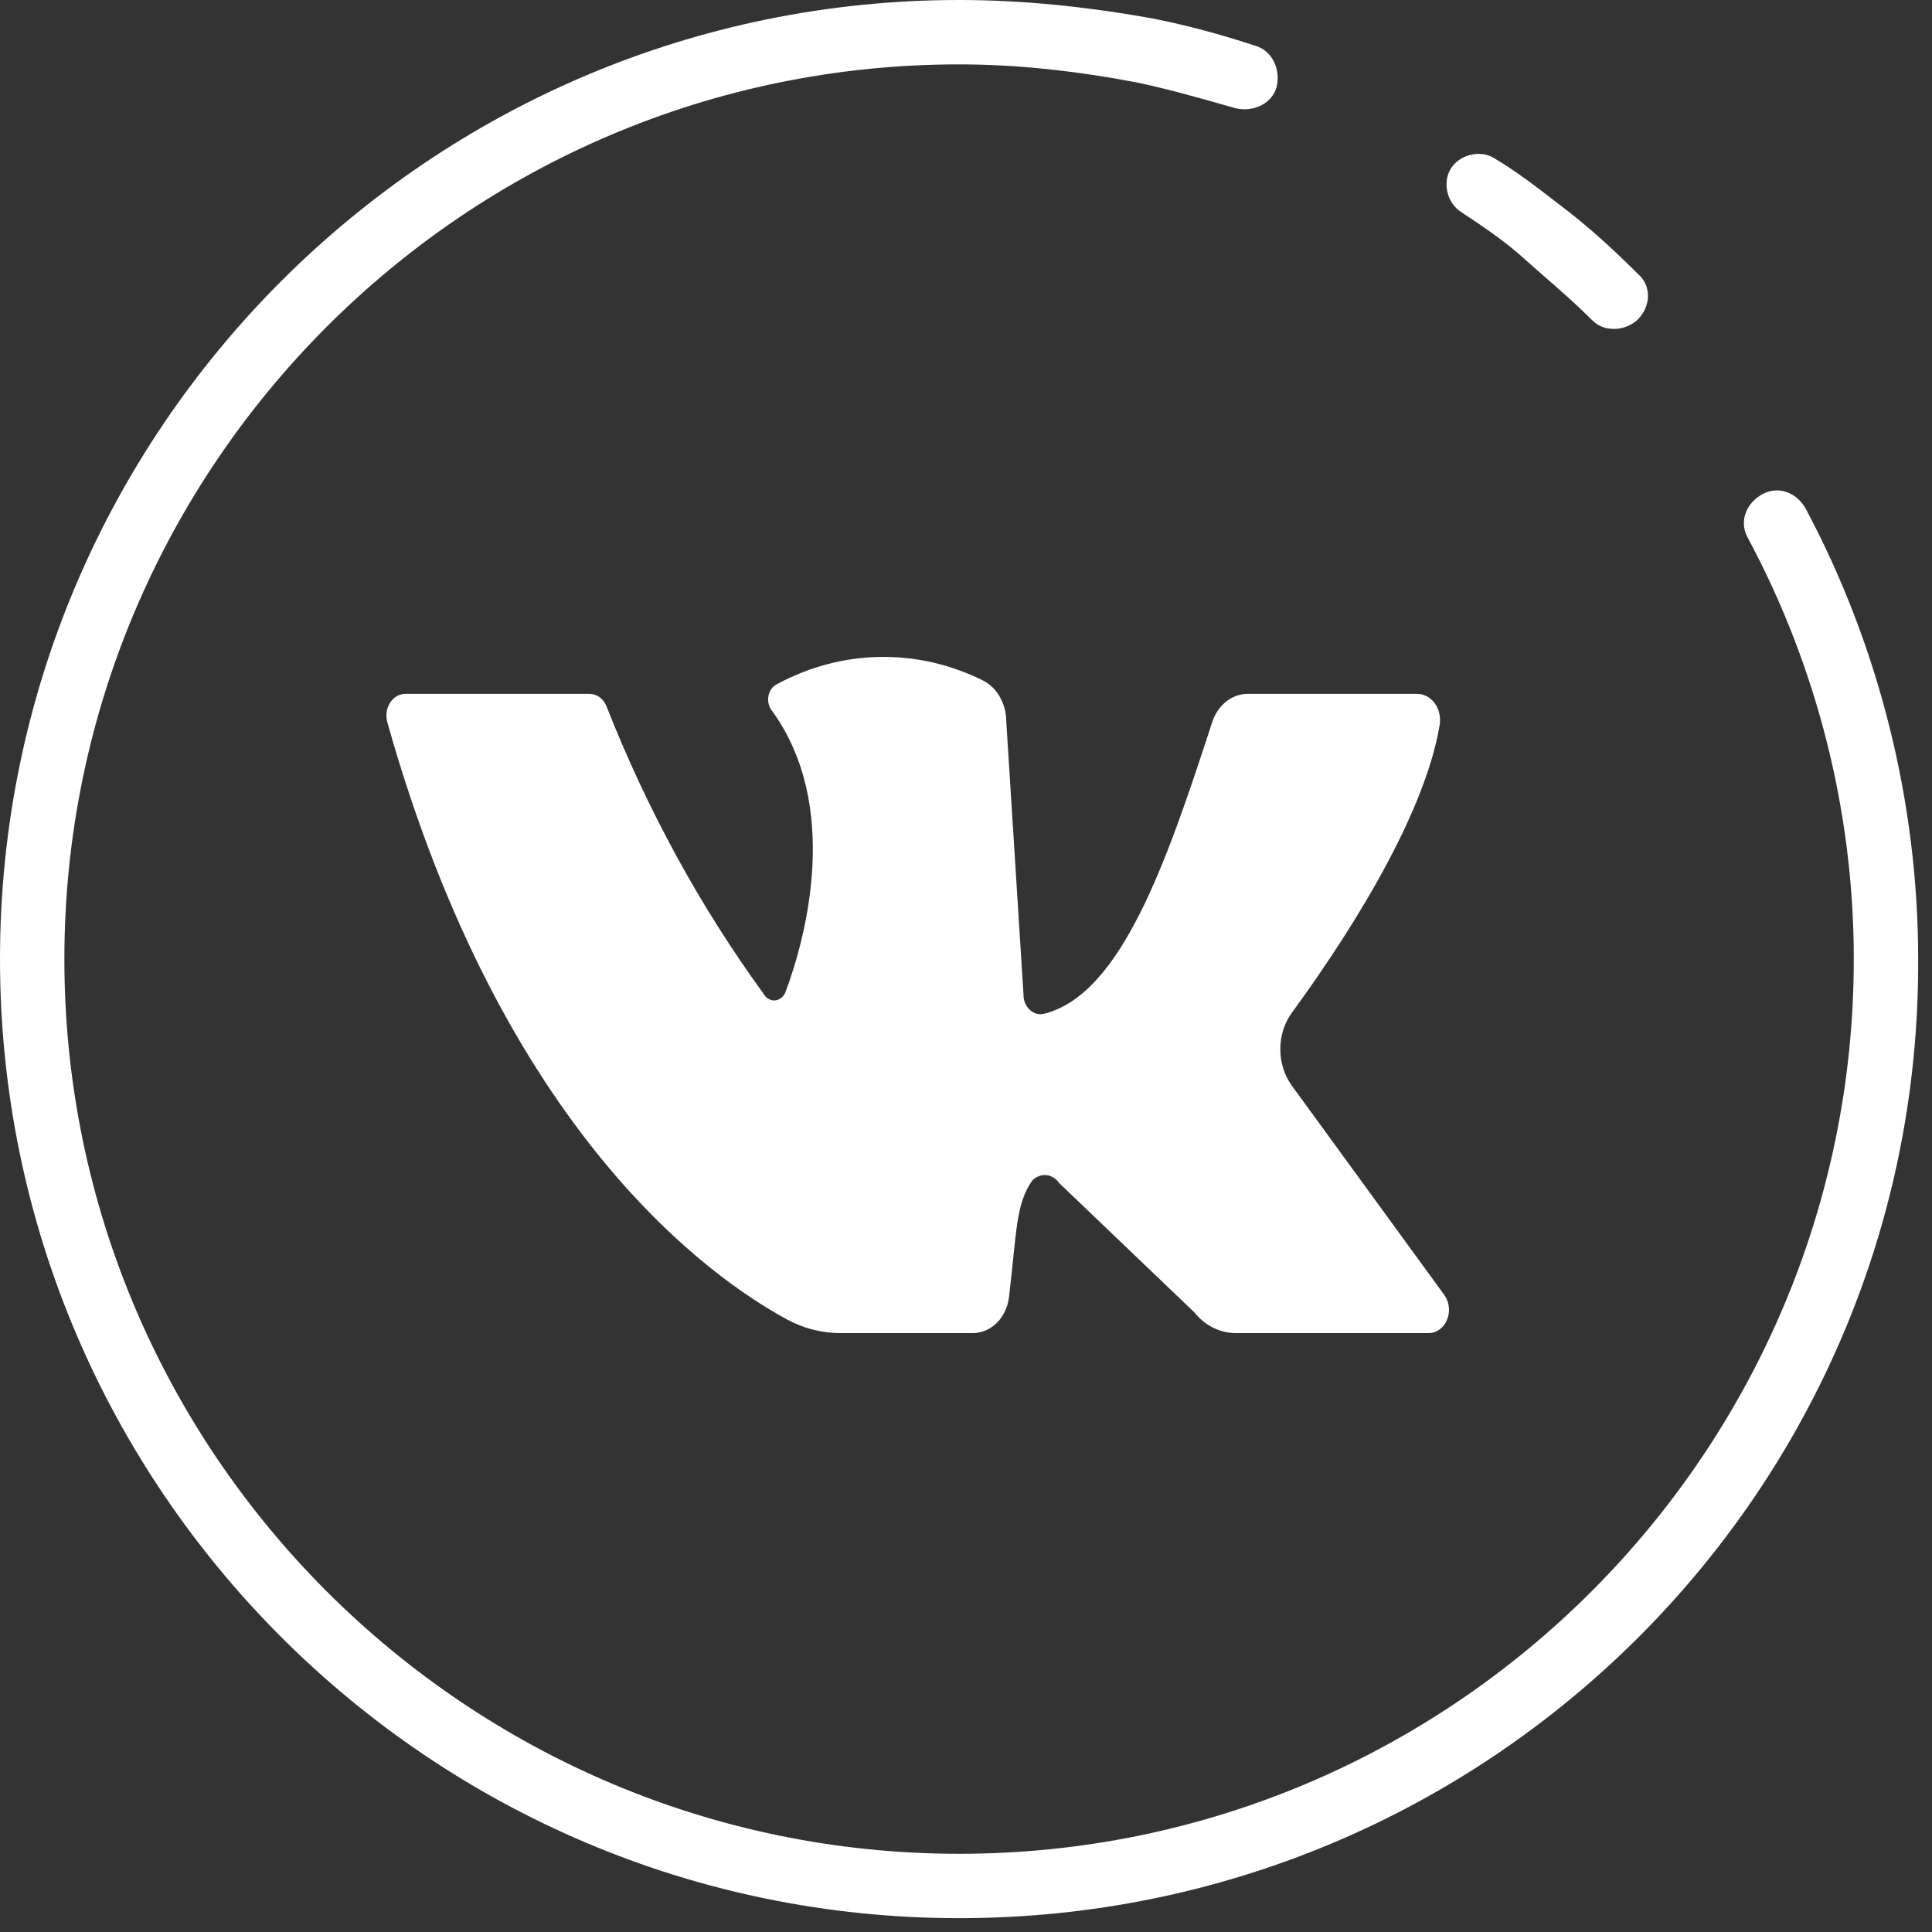 <?xml version="1.0" encoding="UTF-8"?> <svg xmlns="http://www.w3.org/2000/svg" width="25" height="25" viewBox="0 0 25 25" fill="none"><rect x="0" y="0" width="25" height="25" fill="#333333" stroke="none"/> <g clip-path="url(#clip0_95_11459)"> <path d="M12.411 24.821C5.565 24.821 0 19.256 0 12.411C0 5.565 5.565 0 12.411 0C13.244 0 14.077 0.089 14.911 0.238C15.357 0.327 15.804 0.446 16.25 0.595C16.458 0.655 16.577 0.893 16.518 1.131C16.458 1.339 16.22 1.458 15.982 1.399C15.566 1.28 15.149 1.161 14.732 1.071C13.958 0.923 13.184 0.833 12.411 0.833C6.012 0.833 0.833 6.042 0.833 12.411C0.833 18.809 6.042 23.988 12.411 23.988C18.809 23.988 23.988 18.78 23.988 12.411C23.988 10.506 23.512 8.631 22.619 6.964C22.5 6.756 22.589 6.518 22.798 6.399C23.006 6.28 23.244 6.369 23.363 6.577C24.316 8.363 24.821 10.387 24.821 12.411C24.851 19.256 19.286 24.821 12.411 24.821Z" fill="white"></path> <path d="M20.893 4.256C20.774 4.256 20.685 4.226 20.595 4.136C20.298 3.839 19.97 3.571 19.673 3.303C19.435 3.095 19.167 2.916 18.899 2.738C18.72 2.619 18.661 2.351 18.78 2.172C18.899 1.994 19.167 1.934 19.345 2.053C19.643 2.232 19.911 2.44 20.179 2.648C20.536 2.916 20.863 3.214 21.191 3.541C21.369 3.69 21.369 3.958 21.191 4.136C21.131 4.196 21.012 4.256 20.893 4.256Z" fill="white"></path> <path d="M5.234 8.979H7.634C7.68 8.98 7.724 8.996 7.762 9.024C7.8 9.053 7.83 9.094 7.849 9.142C8.376 10.48 9.059 11.73 9.879 12.857C9.895 12.886 9.917 12.91 9.944 12.925C9.971 12.941 10.001 12.948 10.03 12.945C10.06 12.942 10.089 12.93 10.113 12.91C10.137 12.889 10.156 12.862 10.167 12.83C10.43 12.126 10.886 10.421 9.984 9.19C9.965 9.165 9.952 9.135 9.945 9.102C9.938 9.07 9.937 9.036 9.944 9.004C9.95 8.972 9.963 8.941 9.981 8.916C10 8.89 10.023 8.869 10.049 8.856C10.466 8.63 10.919 8.509 11.38 8.501C11.84 8.492 12.296 8.595 12.719 8.805C12.809 8.85 12.885 8.924 12.938 9.018C12.992 9.112 13.021 9.222 13.021 9.335L13.244 12.869C13.243 12.907 13.251 12.944 13.264 12.978C13.278 13.011 13.298 13.041 13.323 13.065C13.348 13.089 13.378 13.107 13.409 13.116C13.441 13.125 13.474 13.126 13.506 13.119C14.508 12.875 15.098 11.15 15.683 9.353C15.716 9.246 15.776 9.154 15.856 9.087C15.935 9.02 16.03 8.983 16.129 8.979H18.337C18.38 8.979 18.422 8.989 18.461 9.009C18.5 9.029 18.535 9.059 18.563 9.096C18.591 9.134 18.612 9.178 18.623 9.225C18.635 9.272 18.637 9.322 18.631 9.371C18.423 10.647 17.303 12.303 16.719 13.101C16.621 13.234 16.567 13.403 16.567 13.577C16.567 13.751 16.621 13.919 16.719 14.052L18.693 16.762C18.724 16.806 18.743 16.859 18.748 16.914C18.754 16.97 18.746 17.026 18.725 17.077C18.704 17.127 18.672 17.171 18.631 17.201C18.59 17.232 18.543 17.249 18.494 17.25H15.992C15.891 17.25 15.79 17.226 15.697 17.18C15.604 17.133 15.521 17.065 15.452 16.979L13.705 15.308C13.685 15.279 13.66 15.255 13.631 15.237C13.602 15.219 13.571 15.209 13.538 15.206C13.506 15.203 13.473 15.207 13.443 15.219C13.412 15.231 13.383 15.25 13.359 15.275C13.141 15.576 13.157 15.949 13.055 16.795C13.037 16.924 12.98 17.04 12.893 17.124C12.806 17.207 12.696 17.252 12.583 17.25H10.883C10.64 17.252 10.4 17.191 10.181 17.072C9.2 16.539 6.509 14.664 5.014 9.353C5.001 9.311 4.997 9.267 5.002 9.223C5.007 9.18 5.021 9.138 5.042 9.102C5.063 9.066 5.092 9.036 5.125 9.014C5.159 8.993 5.196 8.981 5.234 8.979Z" fill="white"></path> </g> <defs> <clipPath id="clip0_95_11459"> <rect width="25" height="25" fill="white"></rect> </clipPath> </defs> </svg> 